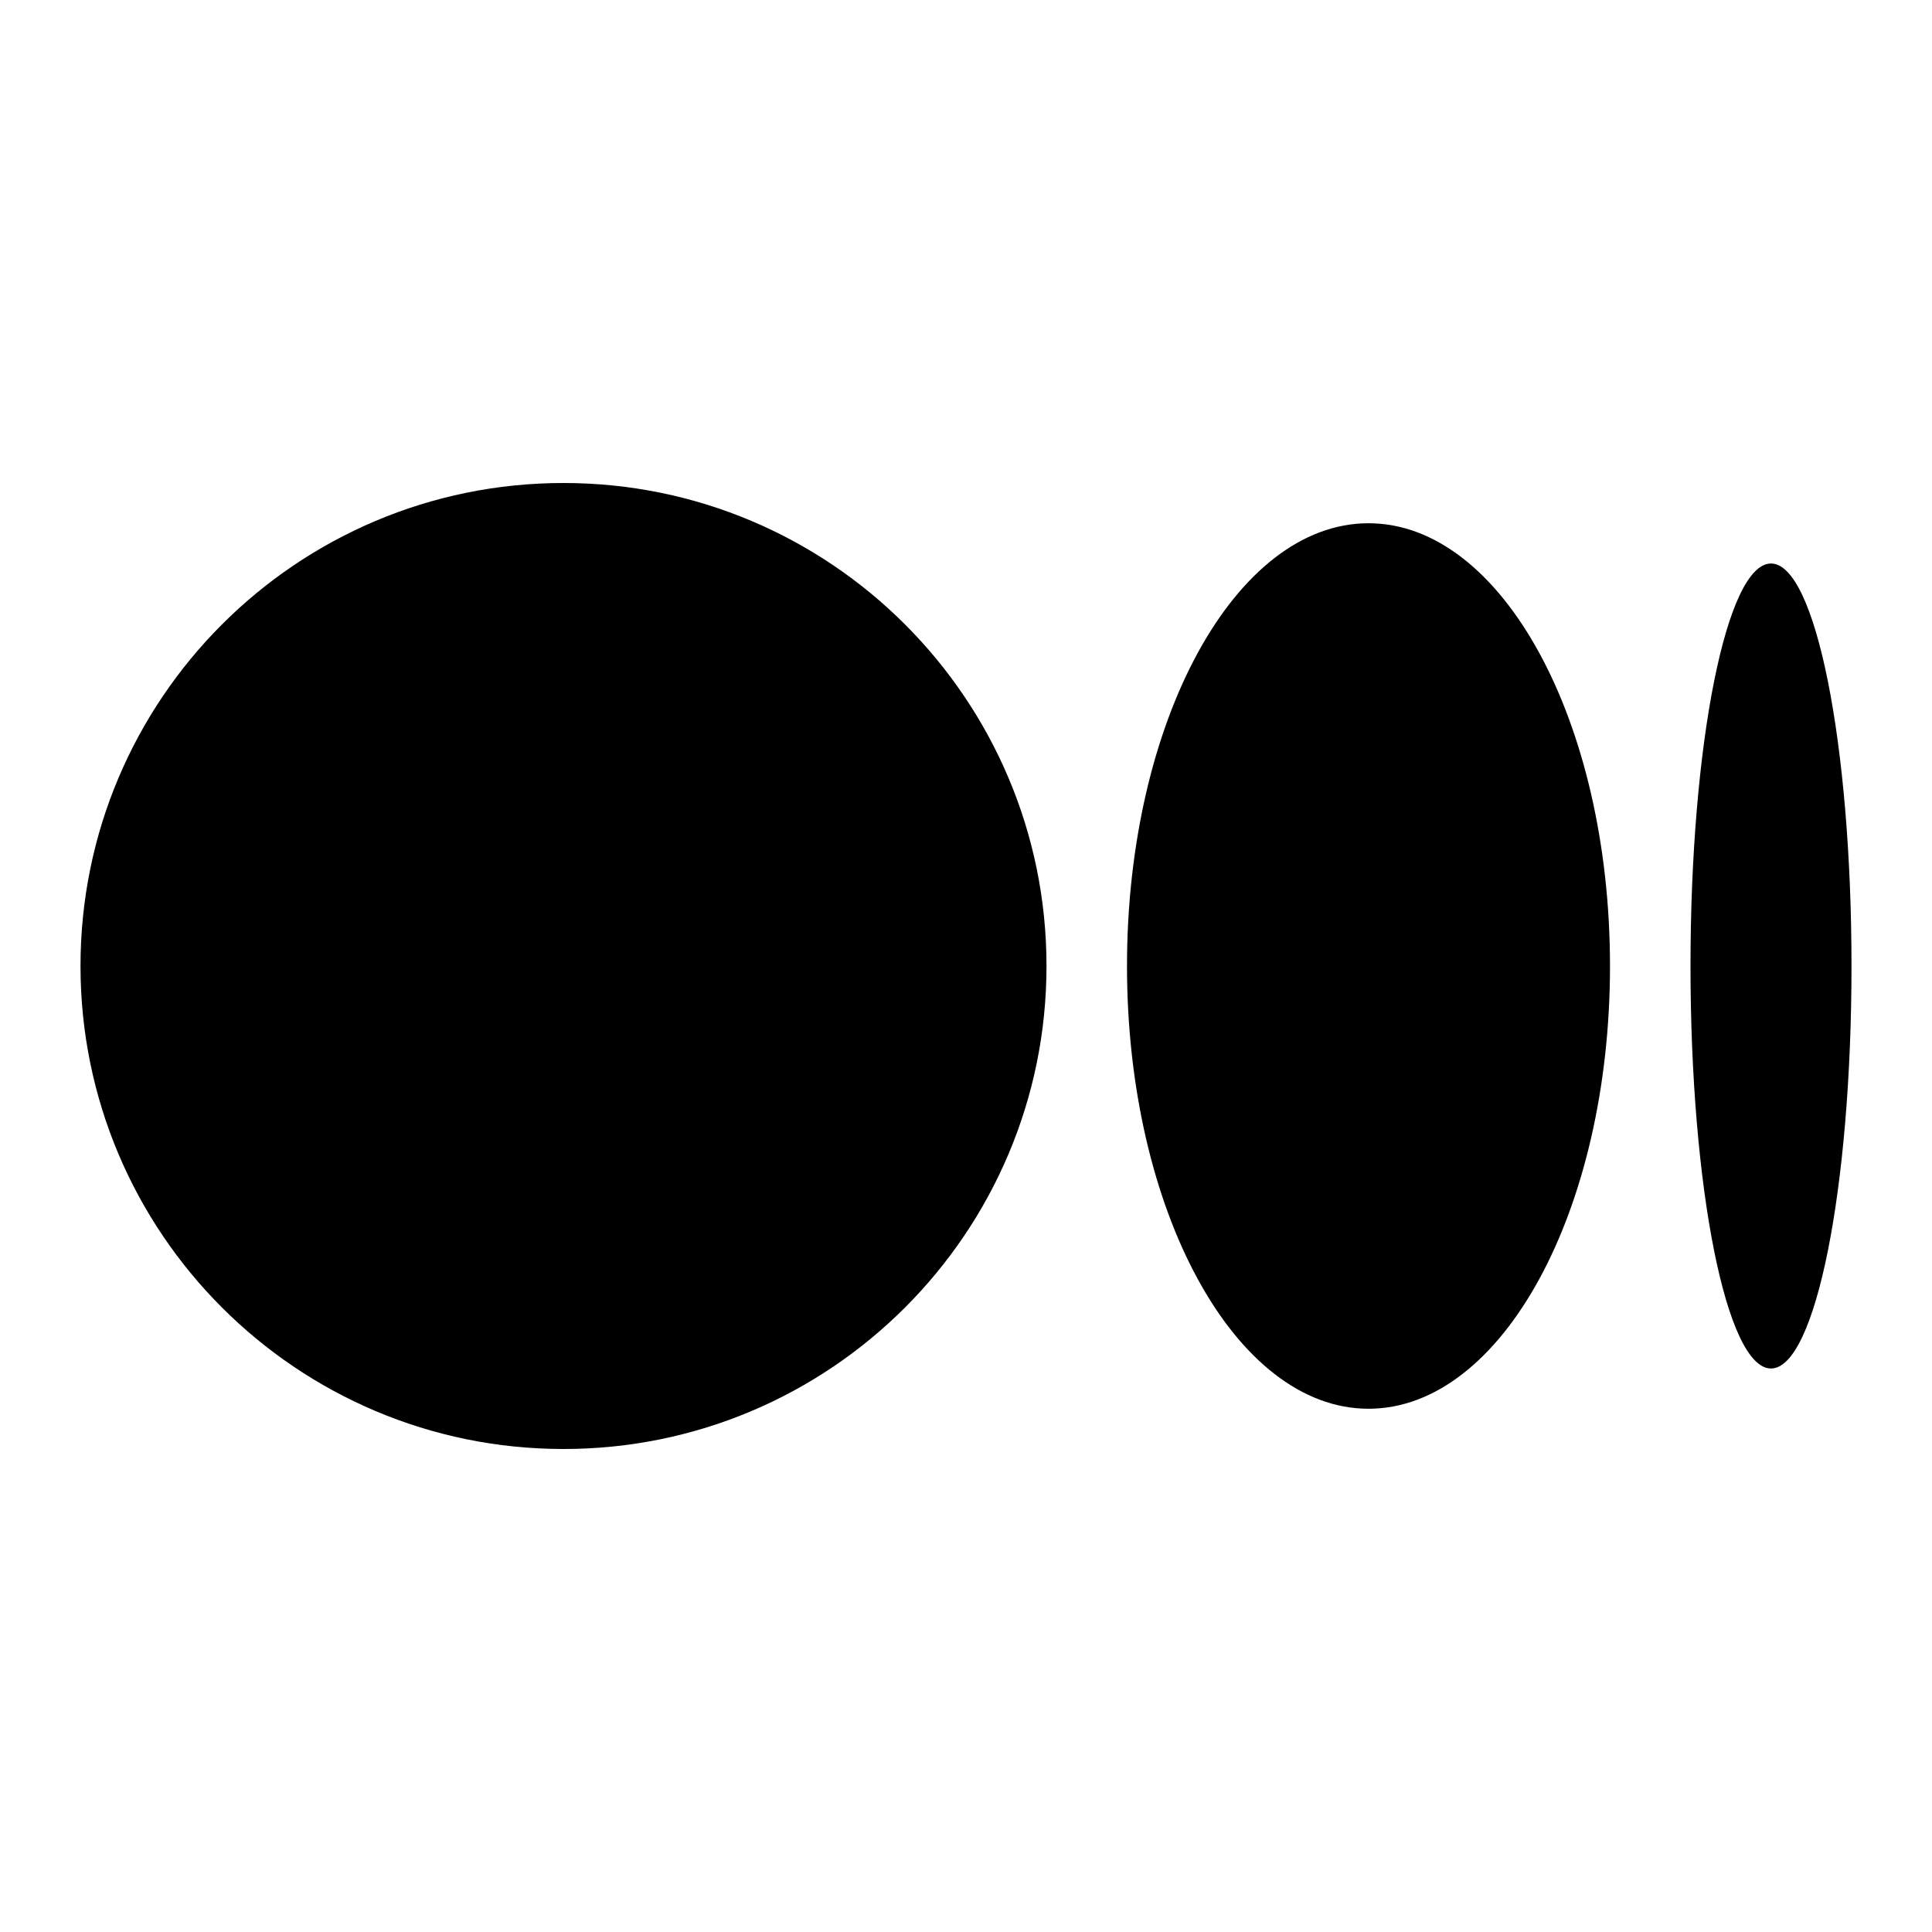 <?xml version="1.0" encoding="utf-8"?>
<svg xmlns="http://www.w3.org/2000/svg" fill="none" height="100%" overflow="visible" preserveAspectRatio="none" style="display: block;" viewBox="0 0 24 24" width="100%">
<g id="Medium">
<path d="M7 18C10.314 18 13 15.313 13 12C13 8.686 10.314 6 7 6C3.686 6 1 8.686 1 12C1 15.313 3.686 18 7 18Z" fill="black" id="Vector"/>
<path d="M17 17.5C18.657 17.5 20 15.037 20 12C20 8.962 18.657 6.5 17 6.5C15.343 6.5 14 8.962 14 12C14 15.037 15.343 17.5 17 17.5Z" fill="black" id="Vector_2"/>
<path d="M22 17C22.552 17 23 14.761 23 12C23 9.238 22.552 7 22 7C21.448 7 21 9.238 21 12C21 14.761 21.448 17 22 17Z" fill="black" id="Vector_3"/>
</g>
</svg>